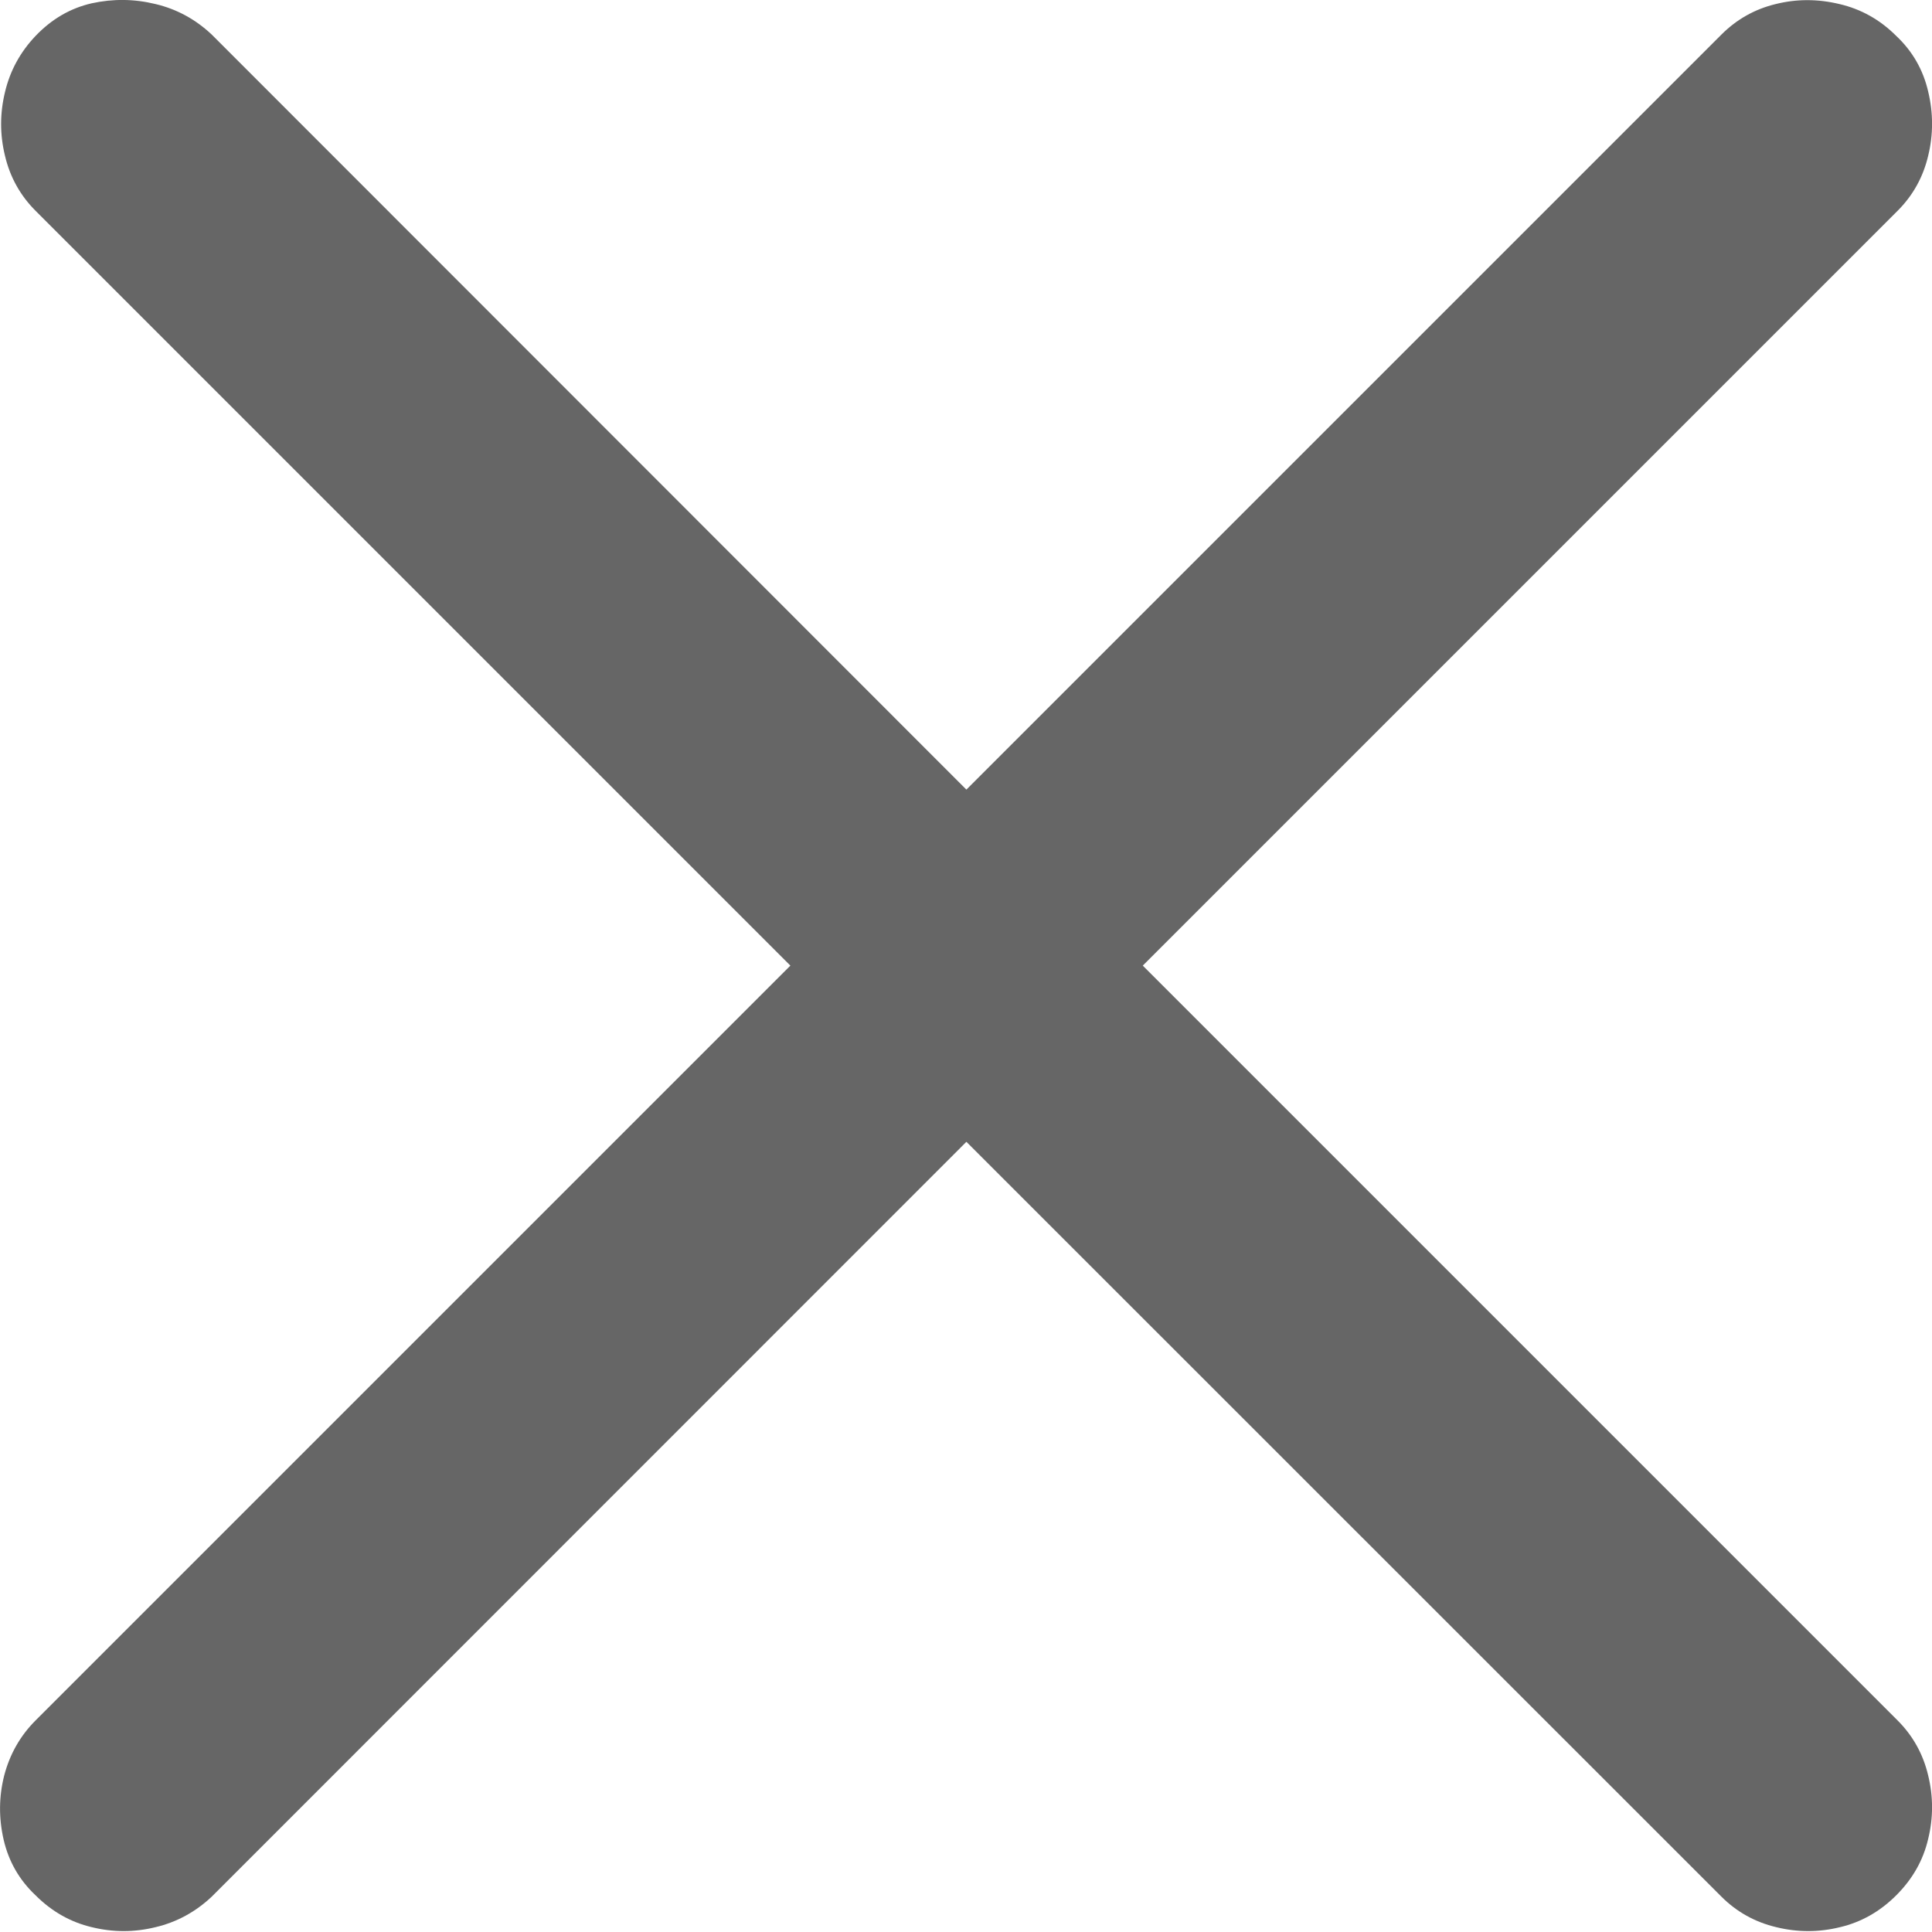 <svg width="10" height="10" viewBox="0 0 10 10" fill="none" xmlns="http://www.w3.org/2000/svg">
<g id="icon">
<path id="close" fill-rule="evenodd" clip-rule="evenodd" d="M0.805 9.975C0.915 9.949 1.012 9.896 1.096 9.817L5.002 5.91L8.91 9.817C8.989 9.896 9.084 9.949 9.194 9.975C9.304 10.002 9.414 10.002 9.524 9.975C9.634 9.949 9.731 9.894 9.815 9.81C9.899 9.726 9.954 9.63 9.98 9.519C10.007 9.409 10.007 9.299 9.98 9.189C9.954 9.079 9.901 8.984 9.822 8.905L5.915 4.998L9.822 1.091C9.901 1.012 9.954 0.917 9.98 0.807C10.007 0.697 10.007 0.585 9.98 0.473C9.954 0.361 9.899 0.265 9.815 0.186C9.731 0.102 9.633 0.047 9.521 0.021C9.409 -0.006 9.299 -0.006 9.191 0.021C9.083 0.047 8.989 0.1 8.91 0.179L5.002 4.087L1.096 0.179C1.012 0.1 0.915 0.047 0.805 0.021C0.695 -0.006 0.585 -0.007 0.475 0.017C0.365 0.042 0.268 0.098 0.184 0.186C0.105 0.269 0.052 0.366 0.026 0.476C-0.001 0.587 -0.001 0.697 0.026 0.807C0.052 0.917 0.105 1.012 0.184 1.091L4.091 4.998L0.184 8.905C0.105 8.984 0.051 9.079 0.022 9.189C-0.006 9.299 -0.007 9.41 0.019 9.523C0.045 9.635 0.1 9.731 0.184 9.81C0.268 9.894 0.365 9.949 0.475 9.975C0.585 10.002 0.695 10.002 0.805 9.975Z" fill="#666666"/>
</g>
</svg>
